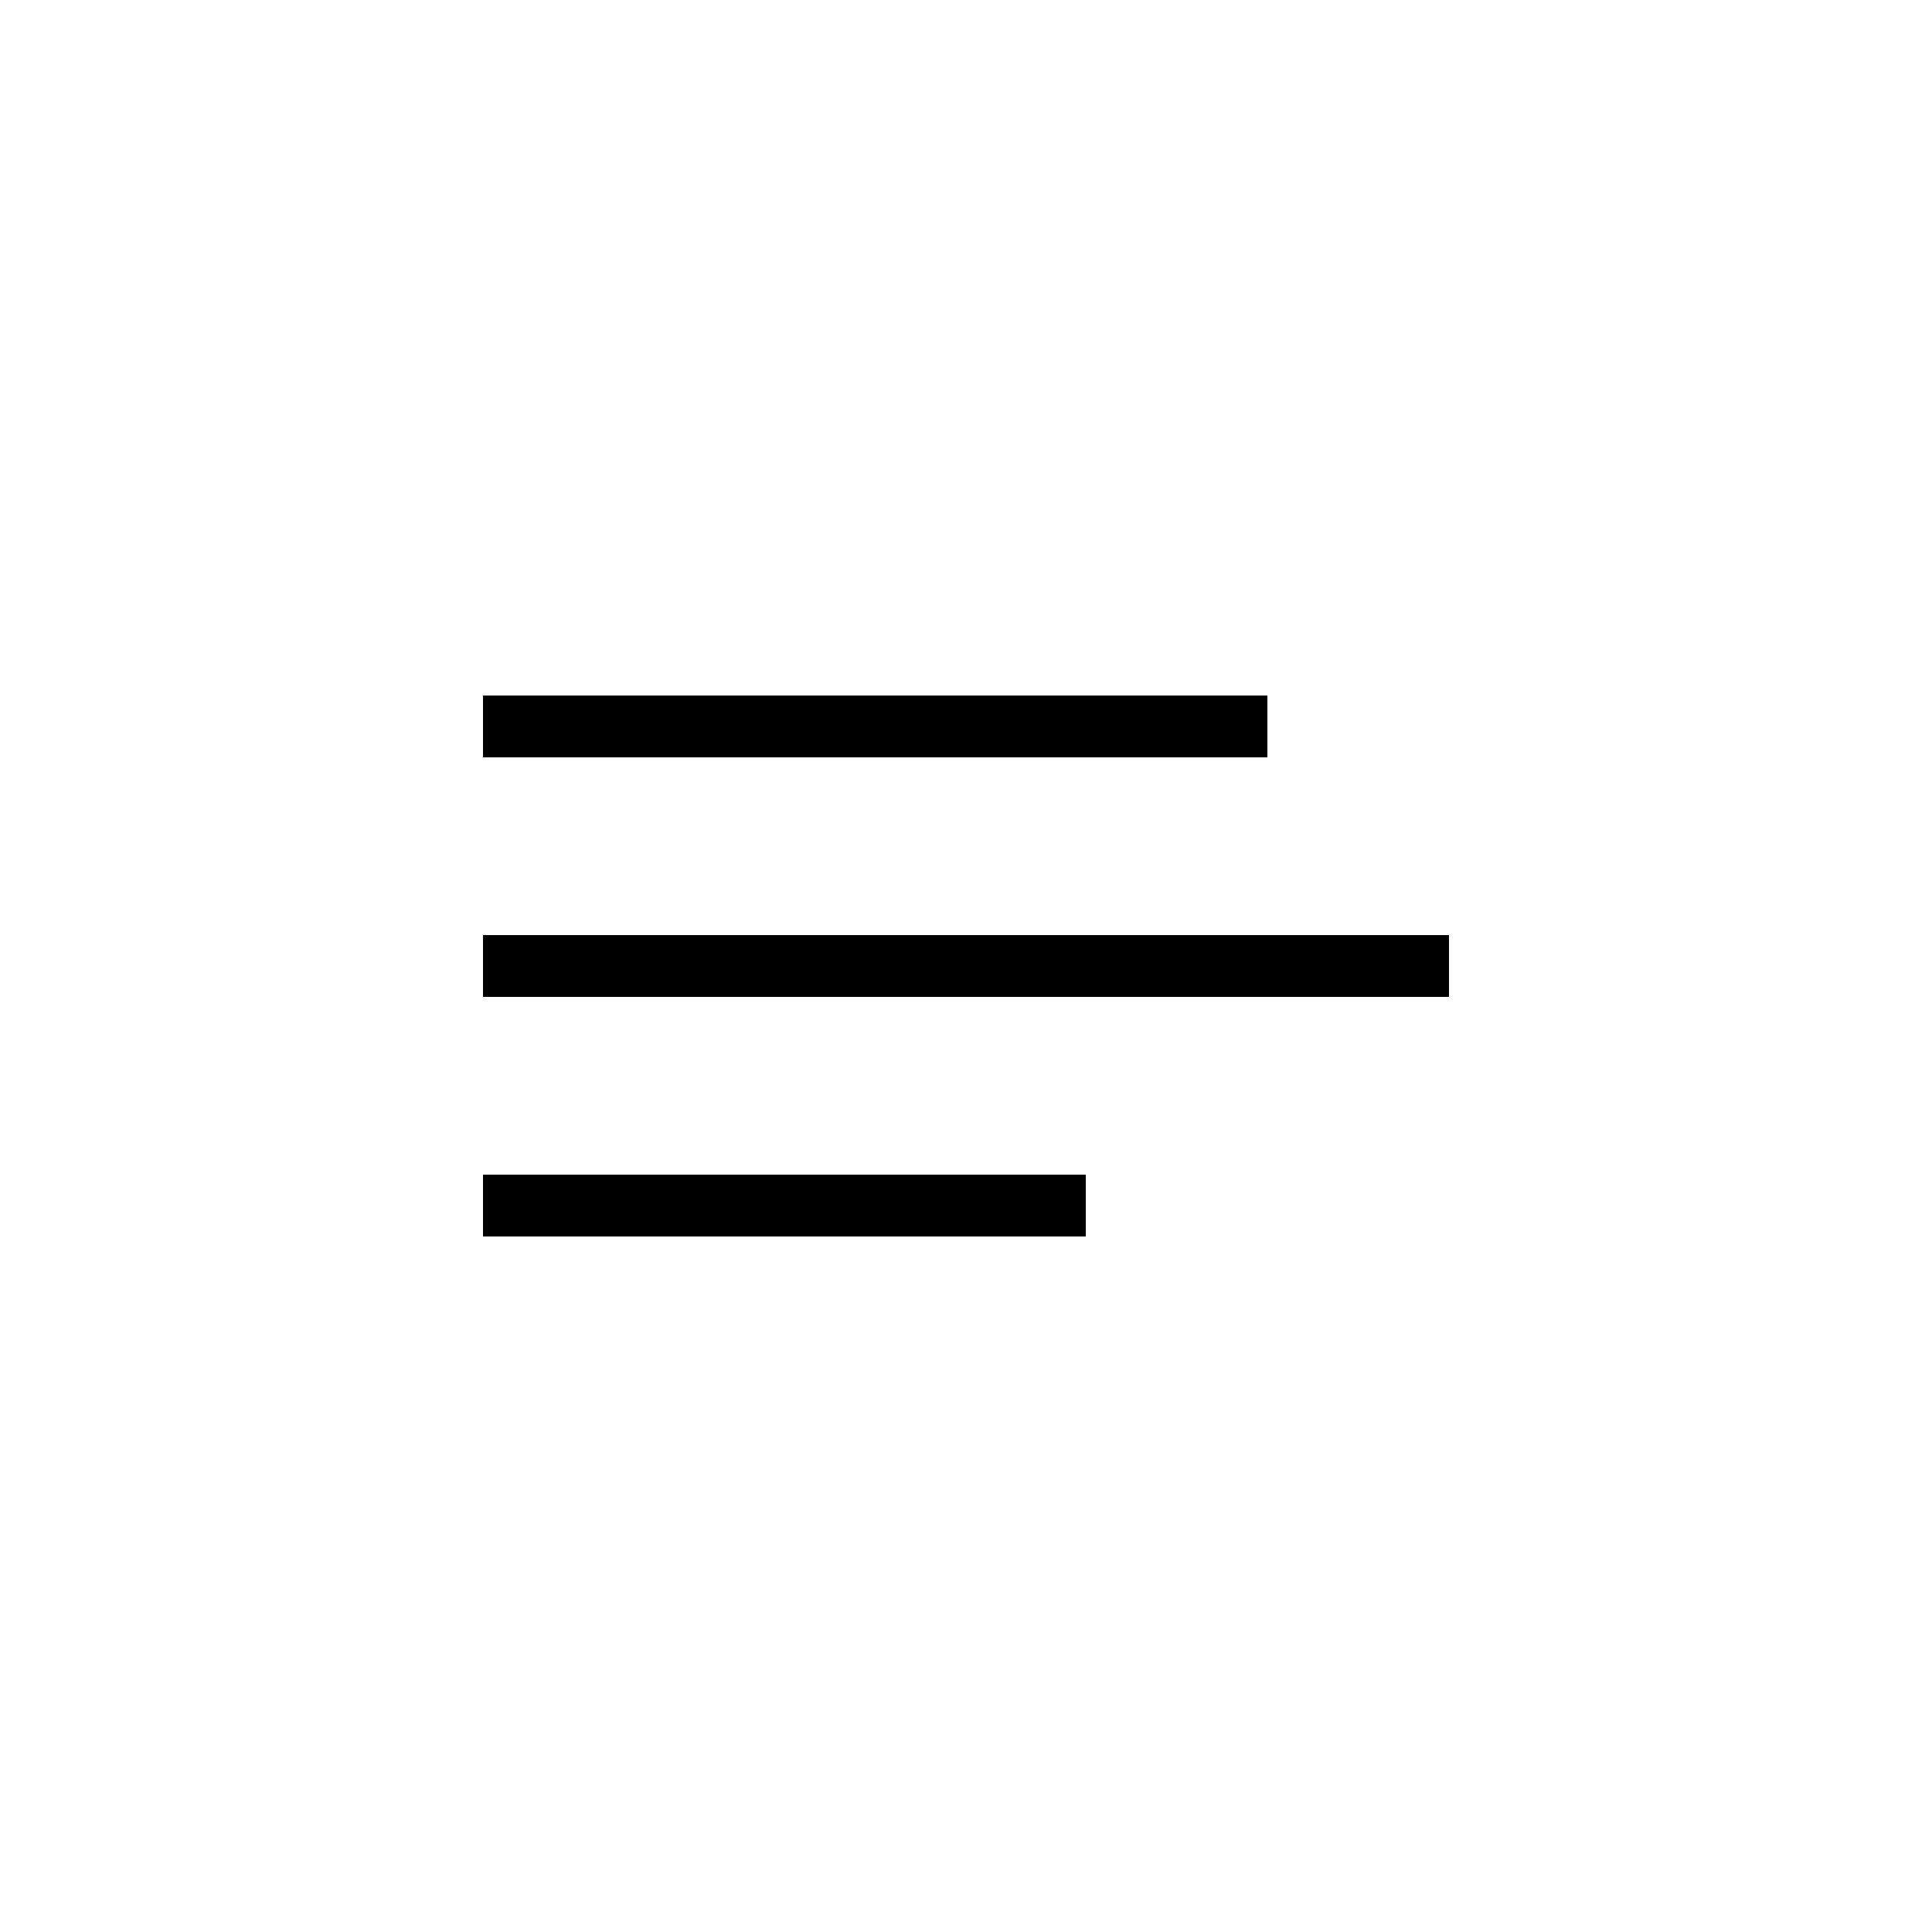 <?xml version="1.0" encoding="utf-8"?>
<!-- Generator: Adobe Illustrator 19.1.0, SVG Export Plug-In . SVG Version: 6.00 Build 0)  -->
<svg version="1.1" id="Livello_1" xmlns="http://www.w3.org/2000/svg" xmlns:xlink="http://www.w3.org/1999/xlink" x="0px" y="0px"
	 viewBox="0 0 50 50" style="enable-background:new 0 0 50 50;" xml:space="preserve">
<path d="M32.8,18v1.6H12.5V18H32.8z M12.5,24.2h25v1.6h-25V24.2z M12.5,32v-1.6h15.6V32H12.5z"/>
</svg>

